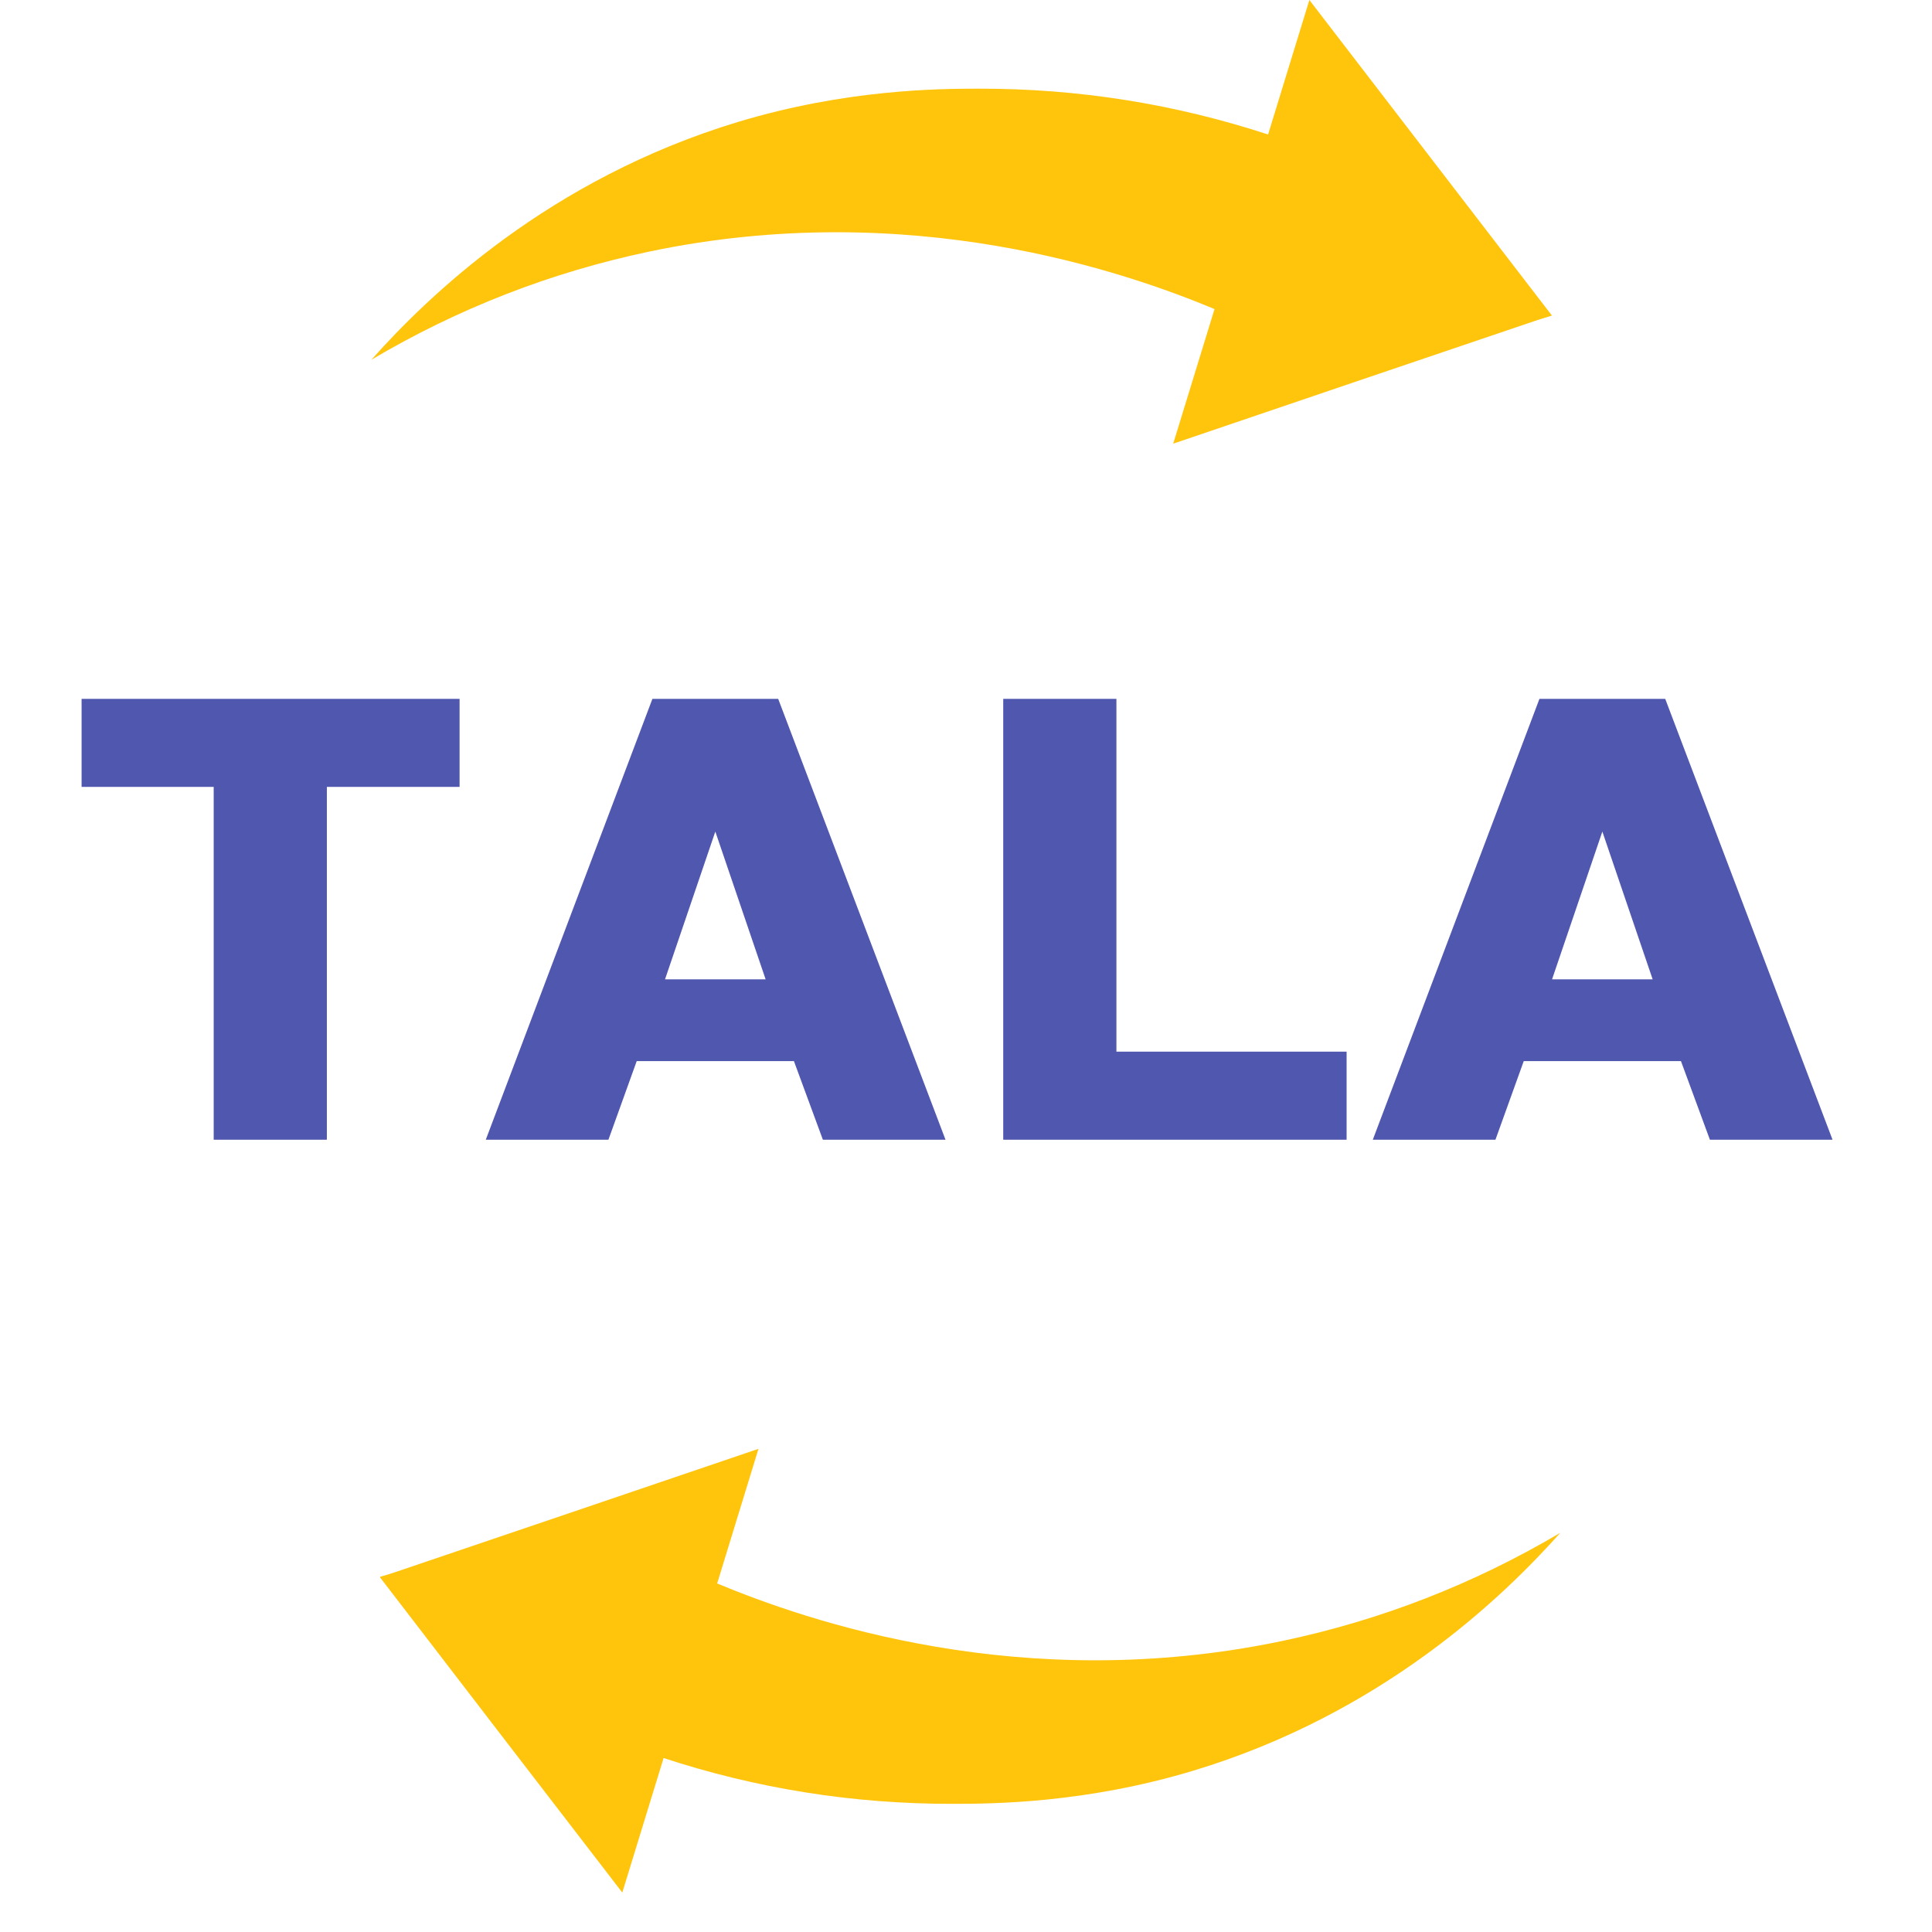 <svg xmlns="http://www.w3.org/2000/svg" xmlns:xlink="http://www.w3.org/1999/xlink" width="64" zoomAndPan="magnify" viewBox="0 0 48 48" height="64" preserveAspectRatio="xMidYMid meet" version="1.0"><defs><g/><clipPath id="024912ff98"><path d="M 9.191 1 L 38.582 1 L 38.582 11 L 9.191 11 Z M 9.191 1 " clip-rule="nonzero"/></clipPath><clipPath id="a84327ca89"><path d="M 29 0 L 38.582 0 L 38.582 11.02 L 29 11.02 Z M 29 0 " clip-rule="nonzero"/></clipPath><clipPath id="3280fad1ac"><path d="M 9.41 36 L 38.797 36 L 38.797 46 L 9.41 46 Z M 9.41 36 " clip-rule="nonzero"/></clipPath><clipPath id="c70de2d033"><path d="M 9.41 36 L 19 36 L 19 47.02 L 9.41 47.02 Z M 9.41 36 " clip-rule="nonzero"/></clipPath></defs><g clip-path="url(#024912ff98)"><path fill="#ffc40c" d="M 9.227 8.938 C 11.379 7.664 13.684 6.766 16.133 6.25 C 22.598 4.895 27.934 6.742 30.215 7.695 C 30.219 8.527 30.227 9.359 30.234 10.191 L 38.551 7.844 L 32.629 1.121 L 31.547 3.355 C 29.199 2.582 26.793 2.199 24.32 2.203 C 23.297 2.203 21.012 2.223 18.344 3.027 C 13.633 4.449 10.633 7.359 9.227 8.938 Z M 9.227 8.938 " fill-opacity="1" fill-rule="nonzero"/></g><g clip-path="url(#a84327ca89)"><path fill="#ffc40c" d="M 29.148 11.023 L 32.531 0 L 35.539 3.914 L 38.551 7.832 L 33.848 9.426 Z M 29.148 11.023 " fill-opacity="1" fill-rule="nonzero"/></g><g clip-path="url(#3280fad1ac)"><path fill="#ffc40c" d="M 38.766 38.082 C 36.613 39.355 34.309 40.254 31.855 40.77 C 25.395 42.125 20.059 40.277 17.777 39.324 C 17.773 38.492 17.766 37.66 17.758 36.828 L 9.441 39.176 L 15.363 45.898 L 16.445 43.664 C 18.789 44.438 21.199 44.82 23.672 44.816 C 24.695 44.816 26.98 44.797 29.648 43.992 C 34.359 42.57 37.359 39.66 38.766 38.082 Z M 38.766 38.082 " fill-opacity="1" fill-rule="nonzero"/></g><g clip-path="url(#c70de2d033)"><path fill="#ffc40c" d="M 18.844 35.996 L 15.461 47.02 L 12.449 43.105 L 9.441 39.188 L 14.141 37.594 Z M 18.844 35.996 " fill-opacity="1" fill-rule="nonzero"/></g><g fill="#5057af" fill-opacity="1"><g transform="translate(1.871, 28.316)"><g><path d="M 6.25 0 L 3.438 0 L 3.438 -8.766 L 0.156 -8.766 L 0.156 -10.953 L 9.547 -10.953 L 9.547 -8.766 L 6.25 -8.766 Z M 6.25 0 "/></g></g></g><g fill="#5057af" fill-opacity="1"><g transform="translate(12.225, 28.316)"><g><path d="M 2.891 0 L -0.156 0 L 3.984 -10.953 L 7.109 -10.953 L 11.266 0 L 8.219 0 L 7.5 -1.953 L 3.594 -1.953 Z M 4.297 -3.984 L 6.797 -3.984 L 5.547 -7.656 Z M 4.297 -3.984 "/></g></g></g><g fill="#5057af" fill-opacity="1"><g transform="translate(23.987, 28.316)"><g><path d="M 3.75 -2.188 L 9.469 -2.188 L 9.469 0 L 0.938 0 L 0.938 -10.953 L 3.75 -10.953 Z M 3.75 -2.188 "/></g></g></g><g fill="#5057af" fill-opacity="1"><g transform="translate(34.263, 28.316)"><g><path d="M 2.891 0 L -0.156 0 L 3.984 -10.953 L 7.109 -10.953 L 11.266 0 L 8.219 0 L 7.5 -1.953 L 3.594 -1.953 Z M 4.297 -3.984 L 6.797 -3.984 L 5.547 -7.656 Z M 4.297 -3.984 "/></g></g></g></svg>